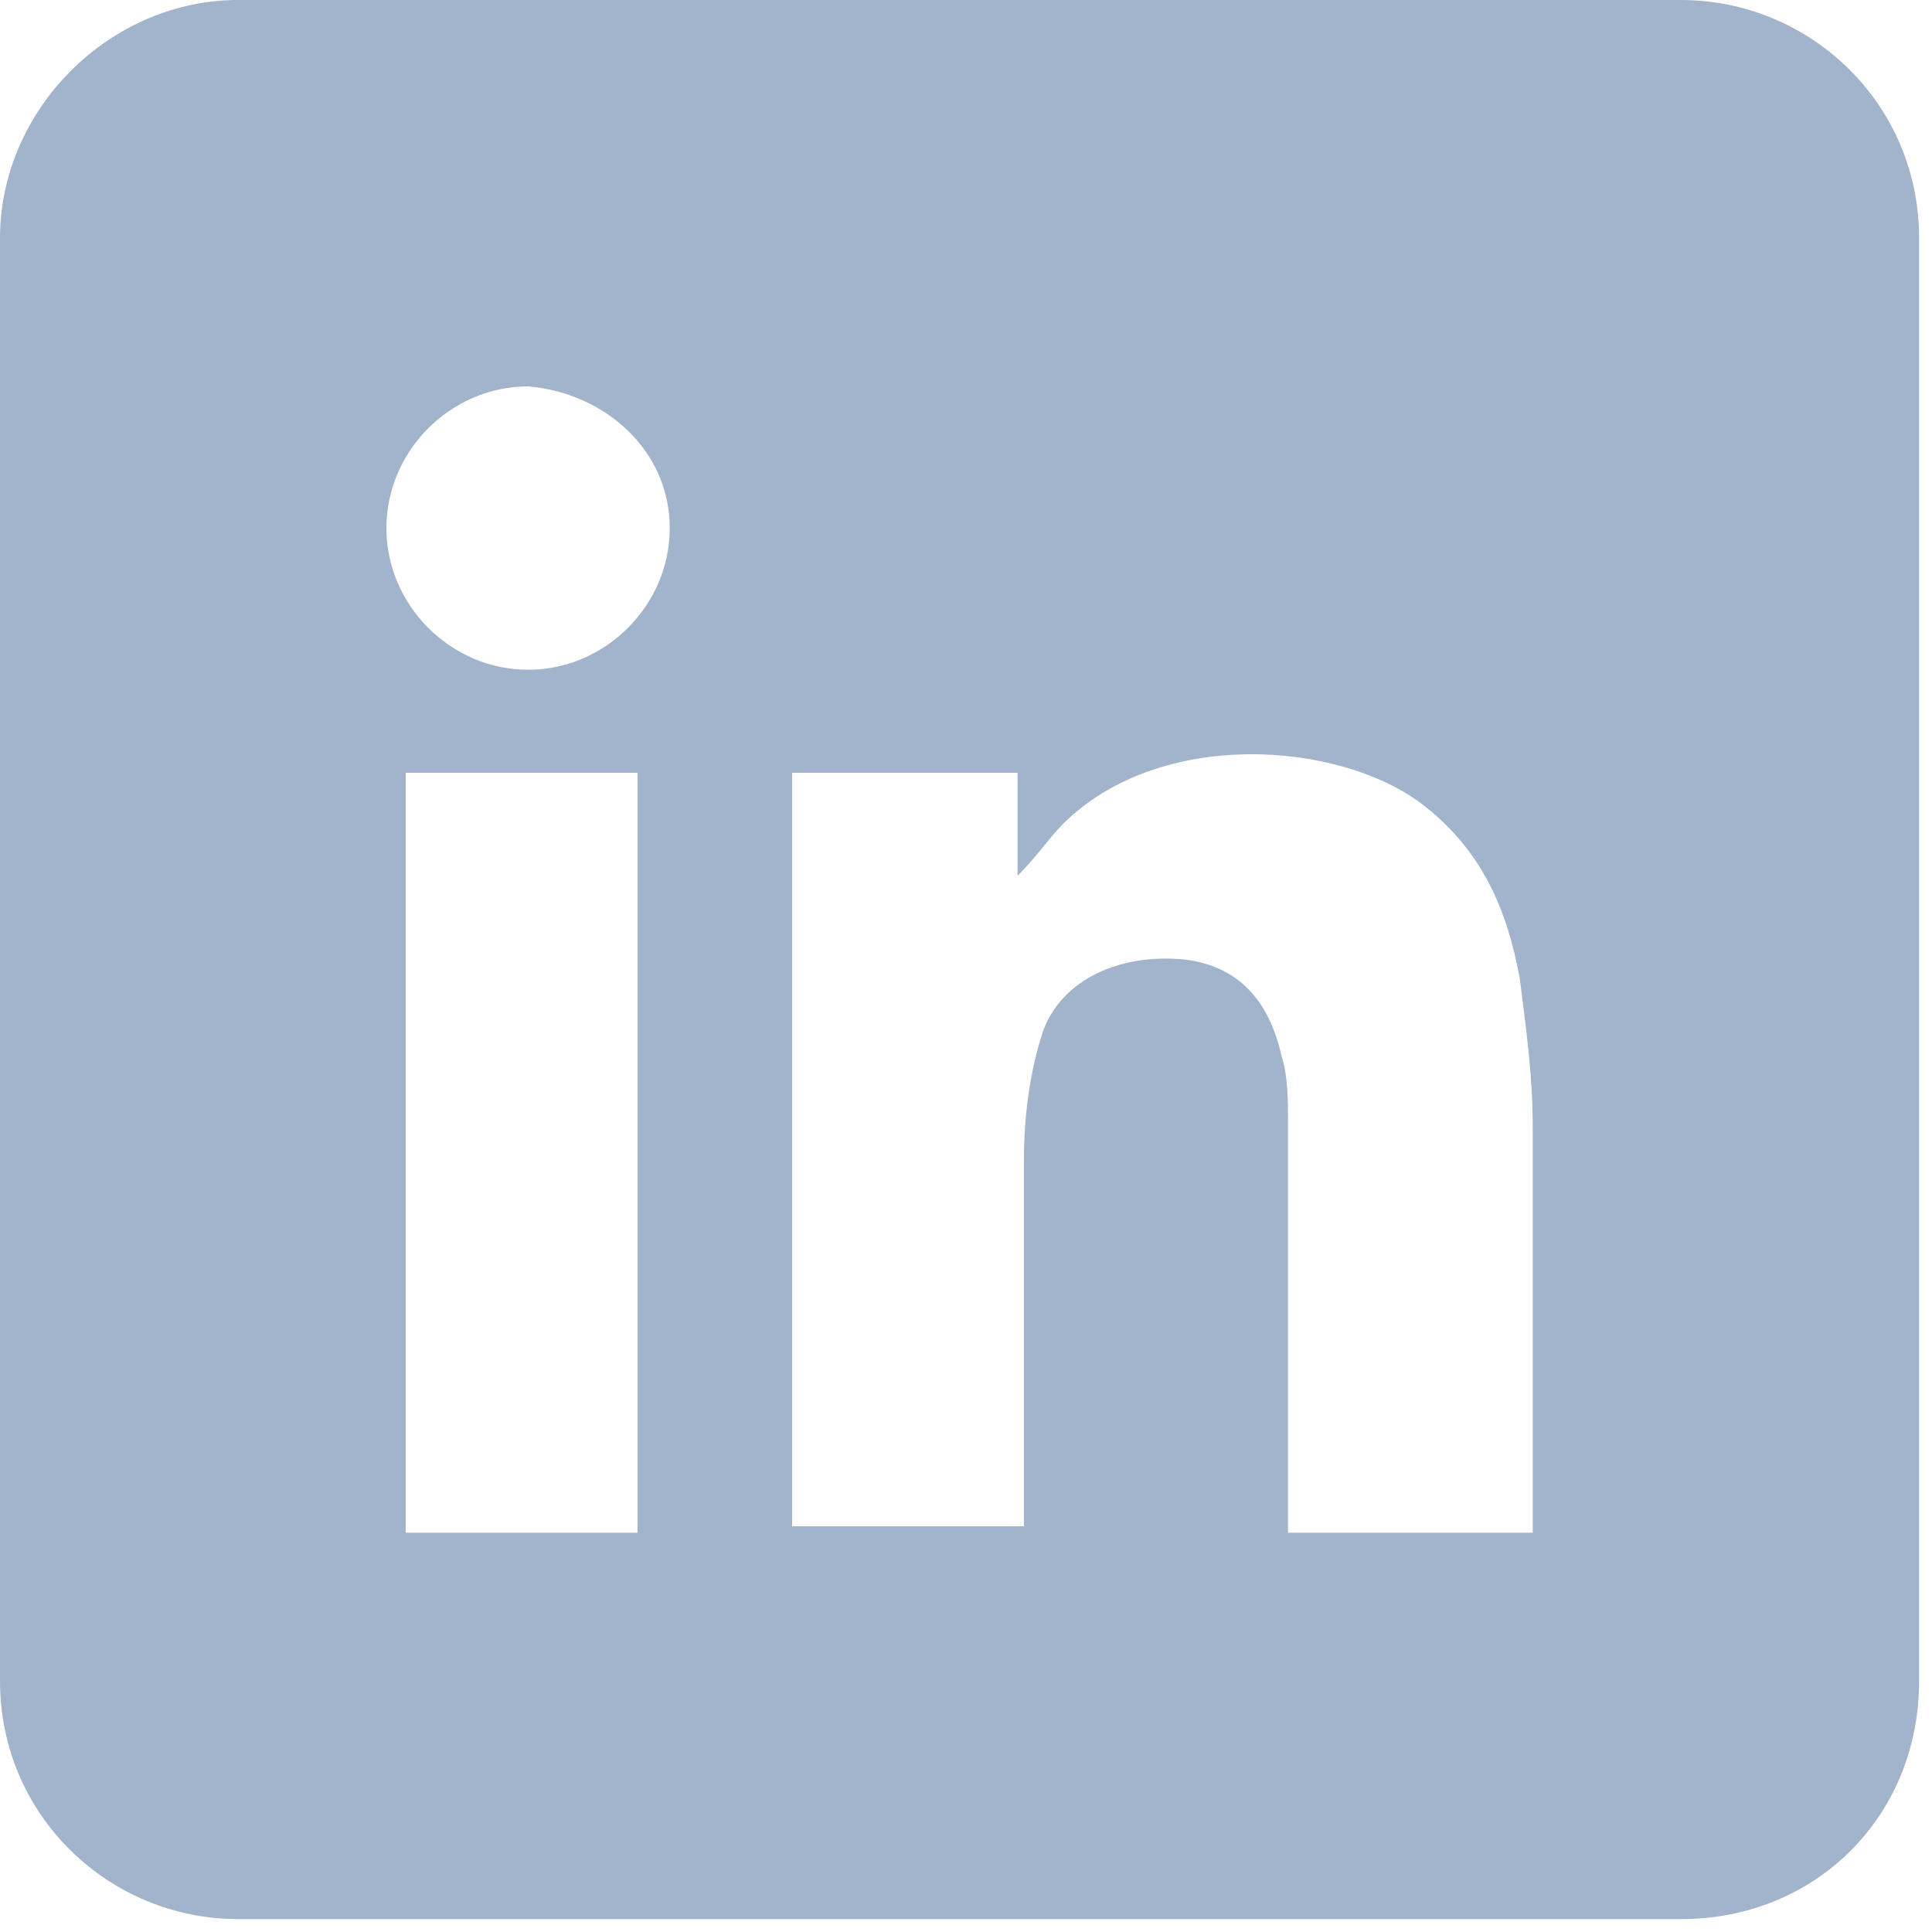 <?xml version="1.0" encoding="utf-8"?>
<!-- Generator: Adobe Illustrator 24.1.2, SVG Export Plug-In . SVG Version: 6.00 Build 0)  -->
<svg version="1.1" id="Ebene_1" xmlns="http://www.w3.org/2000/svg" xmlns:xlink="http://www.w3.org/1999/xlink" x="0px" y="0px"
	 viewBox="0 0 30 30" style="enable-background:new 0 0 30 30;" xml:space="preserve">
<style type="text/css">
	.st0{clip-path:url(#SVGID_2_);fill:#A1B4CB;}
</style>
<g>
	<defs>
		<rect id="SVGID_1_" width="29.8" height="29.8"/>
	</defs>
	<clipPath id="SVGID_2_">
		<use xlink:href="#SVGID_1_"  style="overflow:visible;"/>
	</clipPath>
	<path class="st0" d="M23.7,23.8H20v-0.5c0-2,0-3.9,0-5.9c0-0.3,0-0.7-0.1-1c-0.2-0.9-0.7-1.4-1.5-1.5c-1-0.1-1.9,0.3-2.2,1.1
		c-0.2,0.6-0.3,1.3-0.3,2c0,1.7,0,3.5,0,5.2v0.5h-3.6V12h3.5v1.6c0.3-0.3,0.5-0.6,0.7-0.8c1.5-1.5,4.3-1.3,5.6-0.3
		c0.9,0.7,1.3,1.6,1.5,2.7c0.1,0.8,0.2,1.5,0.2,2.3c0,2,0,3.9,0,5.9V23.8z M10.4,8.2c0,1.2-1,2.2-2.2,2.2c-1.2,0-2.2-1-2.2-2.2
		c0-1.2,1-2.2,2.2-2.2C9.4,6.1,10.4,7,10.4,8.2 M6.3,12h3.6v11.8H6.3V12z M29.8,26.1V3.7c0-2.1-1.7-3.7-3.7-3.7H3.7
		C1.7,0,0,1.7,0,3.7v22.4c0,2.1,1.7,3.7,3.7,3.7h22.4C28.2,29.8,29.8,28.2,29.8,26.1"/>
</g>
</svg>
